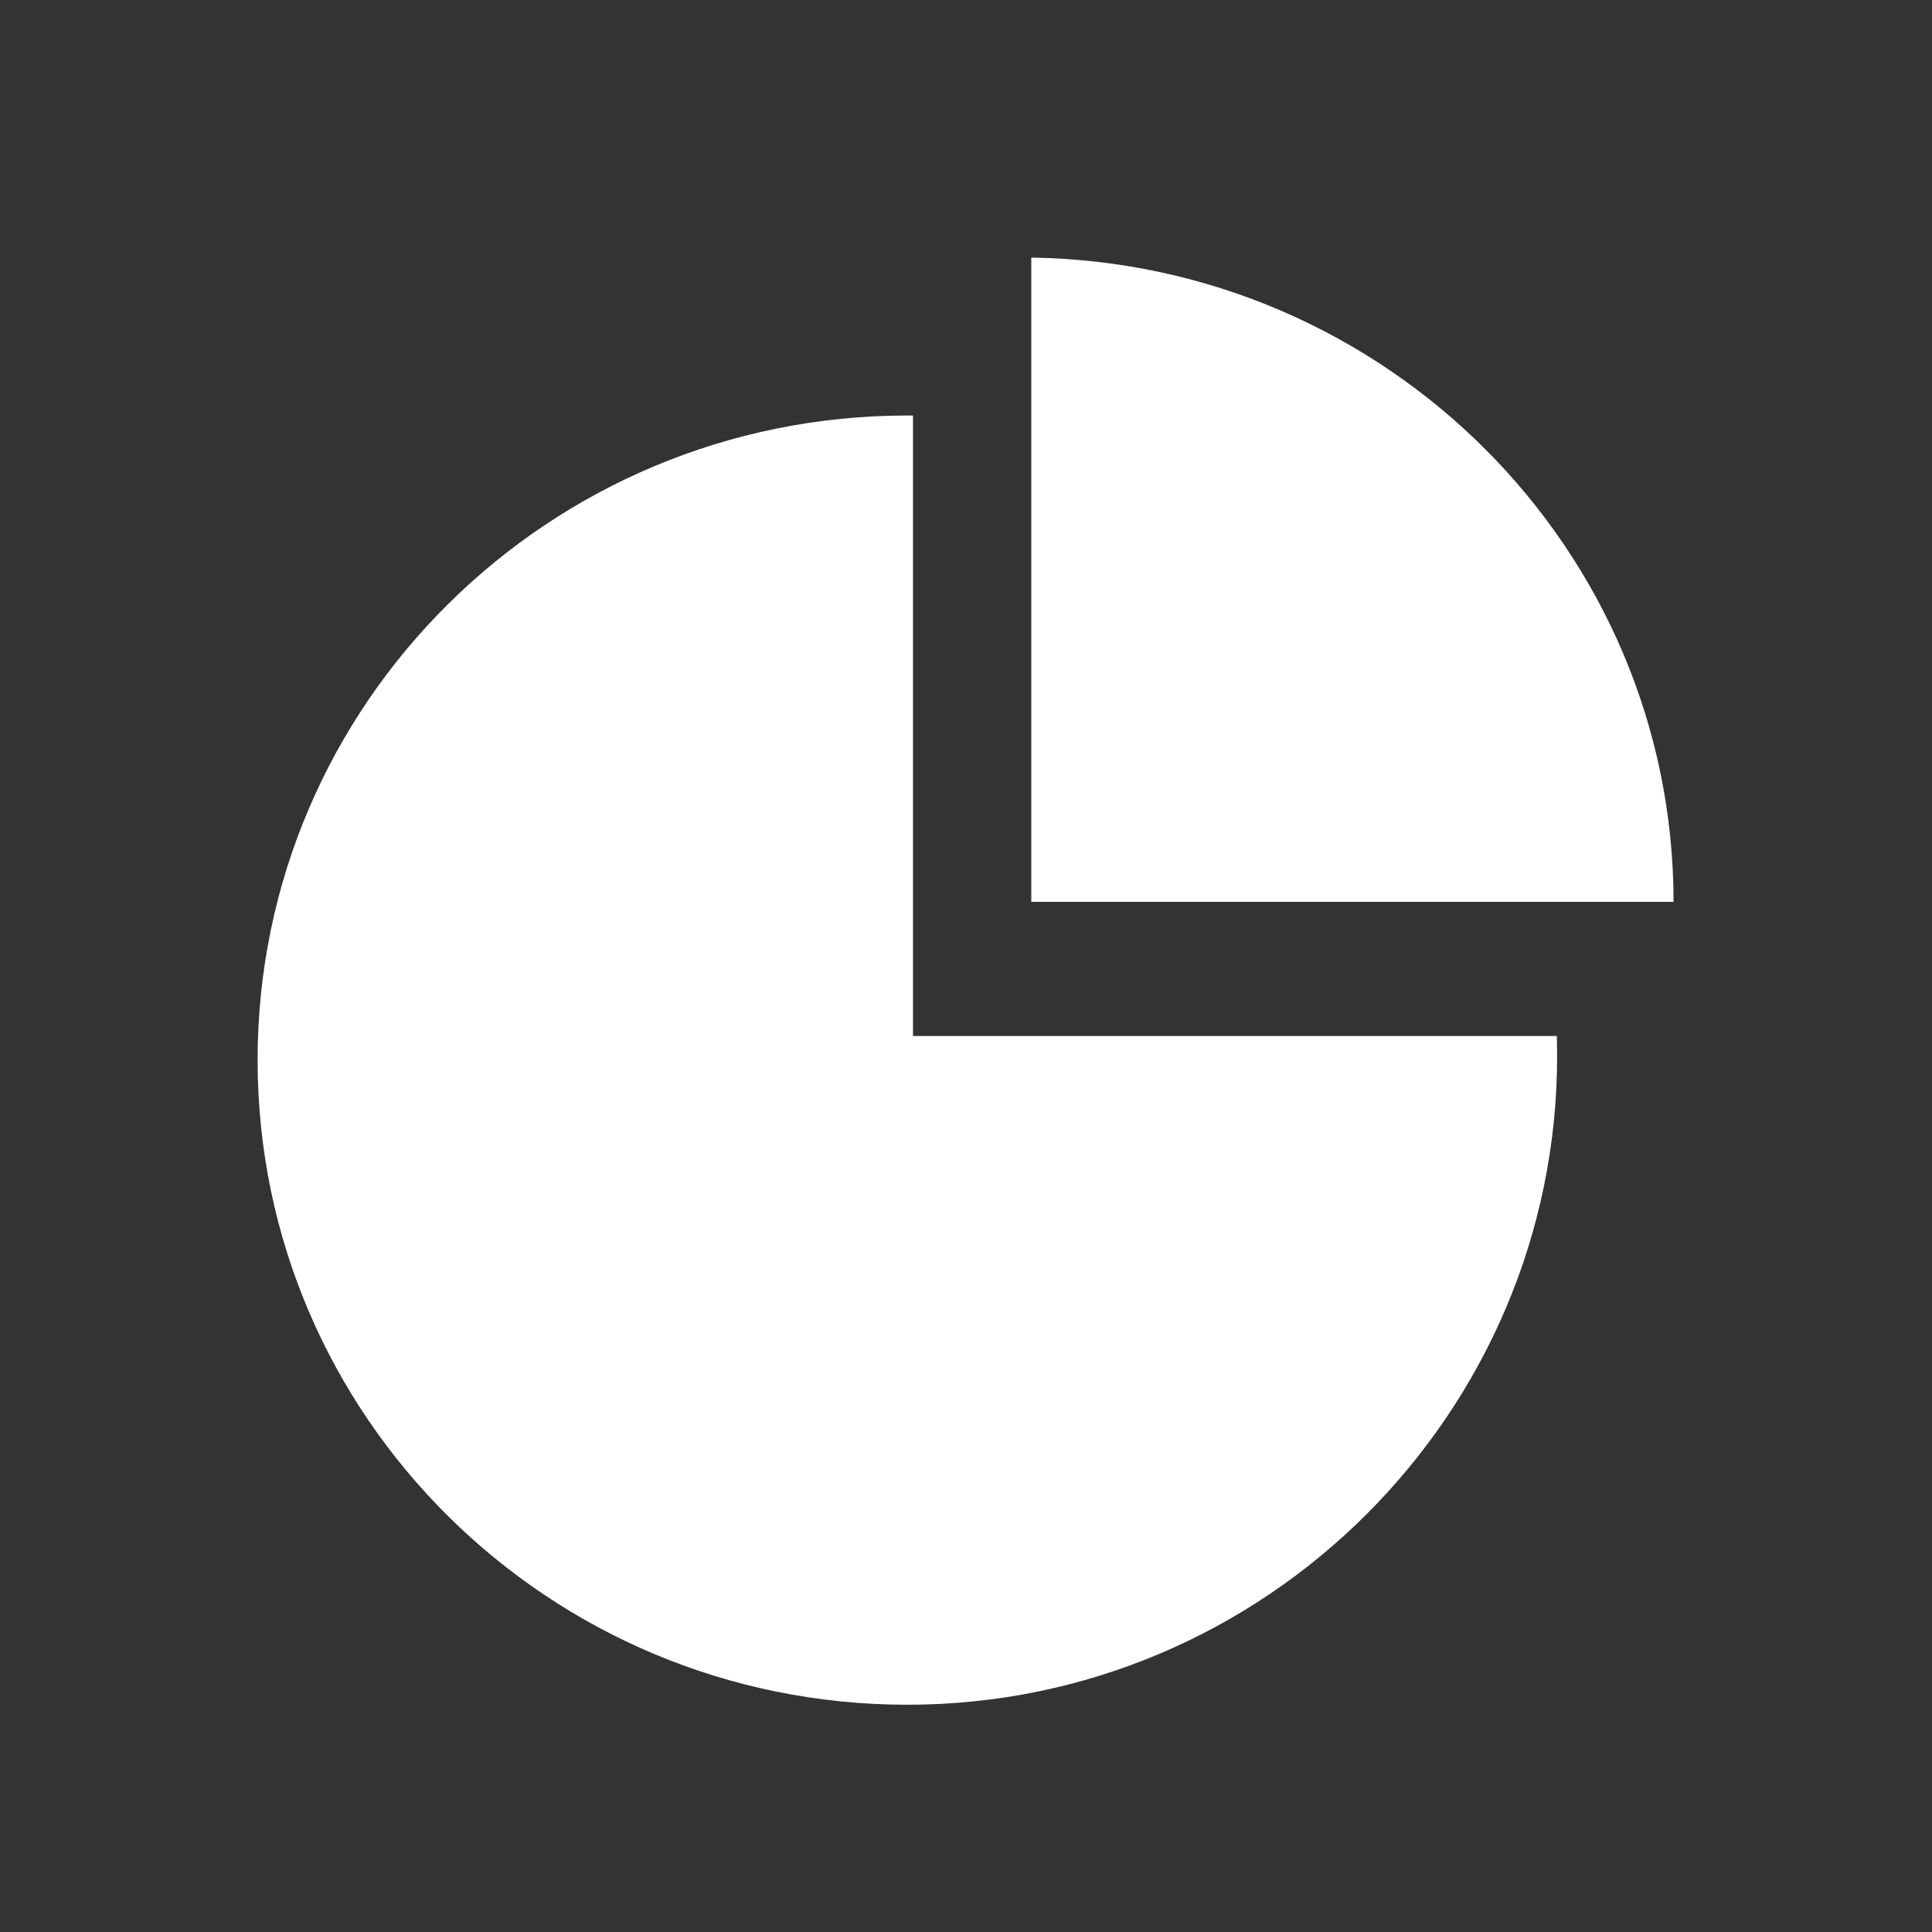 <?xml version="1.0" encoding="UTF-8" standalone="no"?>
<svg width="30px" height="30px" viewBox="0 0 30 30" version="1.1" xmlns="http://www.w3.org/2000/svg" xmlns:xlink="http://www.w3.org/1999/xlink">
    <rect x="0" y="0" width="30" height="30" fill="#333333" stroke="none"/>
    <!-- Generator: Sketch 3.8.3 (29802) - http://www.bohemiancoding.com/sketch -->
    <title>acc_projects</title>
    <desc>Created with Sketch.</desc>
    <defs></defs>
    <g id="Page-1" stroke="none" stroke-width="1" fill="none" fill-rule="evenodd">
        <g id="acc_projects" fill="#FFFFFF">
            <g id="Page-1" transform="translate(4, 4)">
                <path d="M12.014,8.74921491e-06 L12.014,10.004 L21.987,10.004 L21.987,10.009 C21.987,4.53 17.526,0.079 12.014,8.74921491e-06" id="Fill-1"></path>
                <g id="Group-5" transform="translate(0, 2.435)">
                    <path d="M10.177,9.652 L10.177,0.017 L10.089,0.017 C4.517,0.017 -4.40881764e-06,4.497 -4.40881764e-06,10.026 C-4.40881764e-06,15.555 4.517,20.036 10.089,20.036 C15.662,20.036 20.179,15.494 20.179,9.965 C20.179,9.88 20.178,9.913 20.175,9.652 L10.177,9.652 Z" id="Fill-3"></path>
                </g>
            </g>
        </g>
    </g>
</svg>